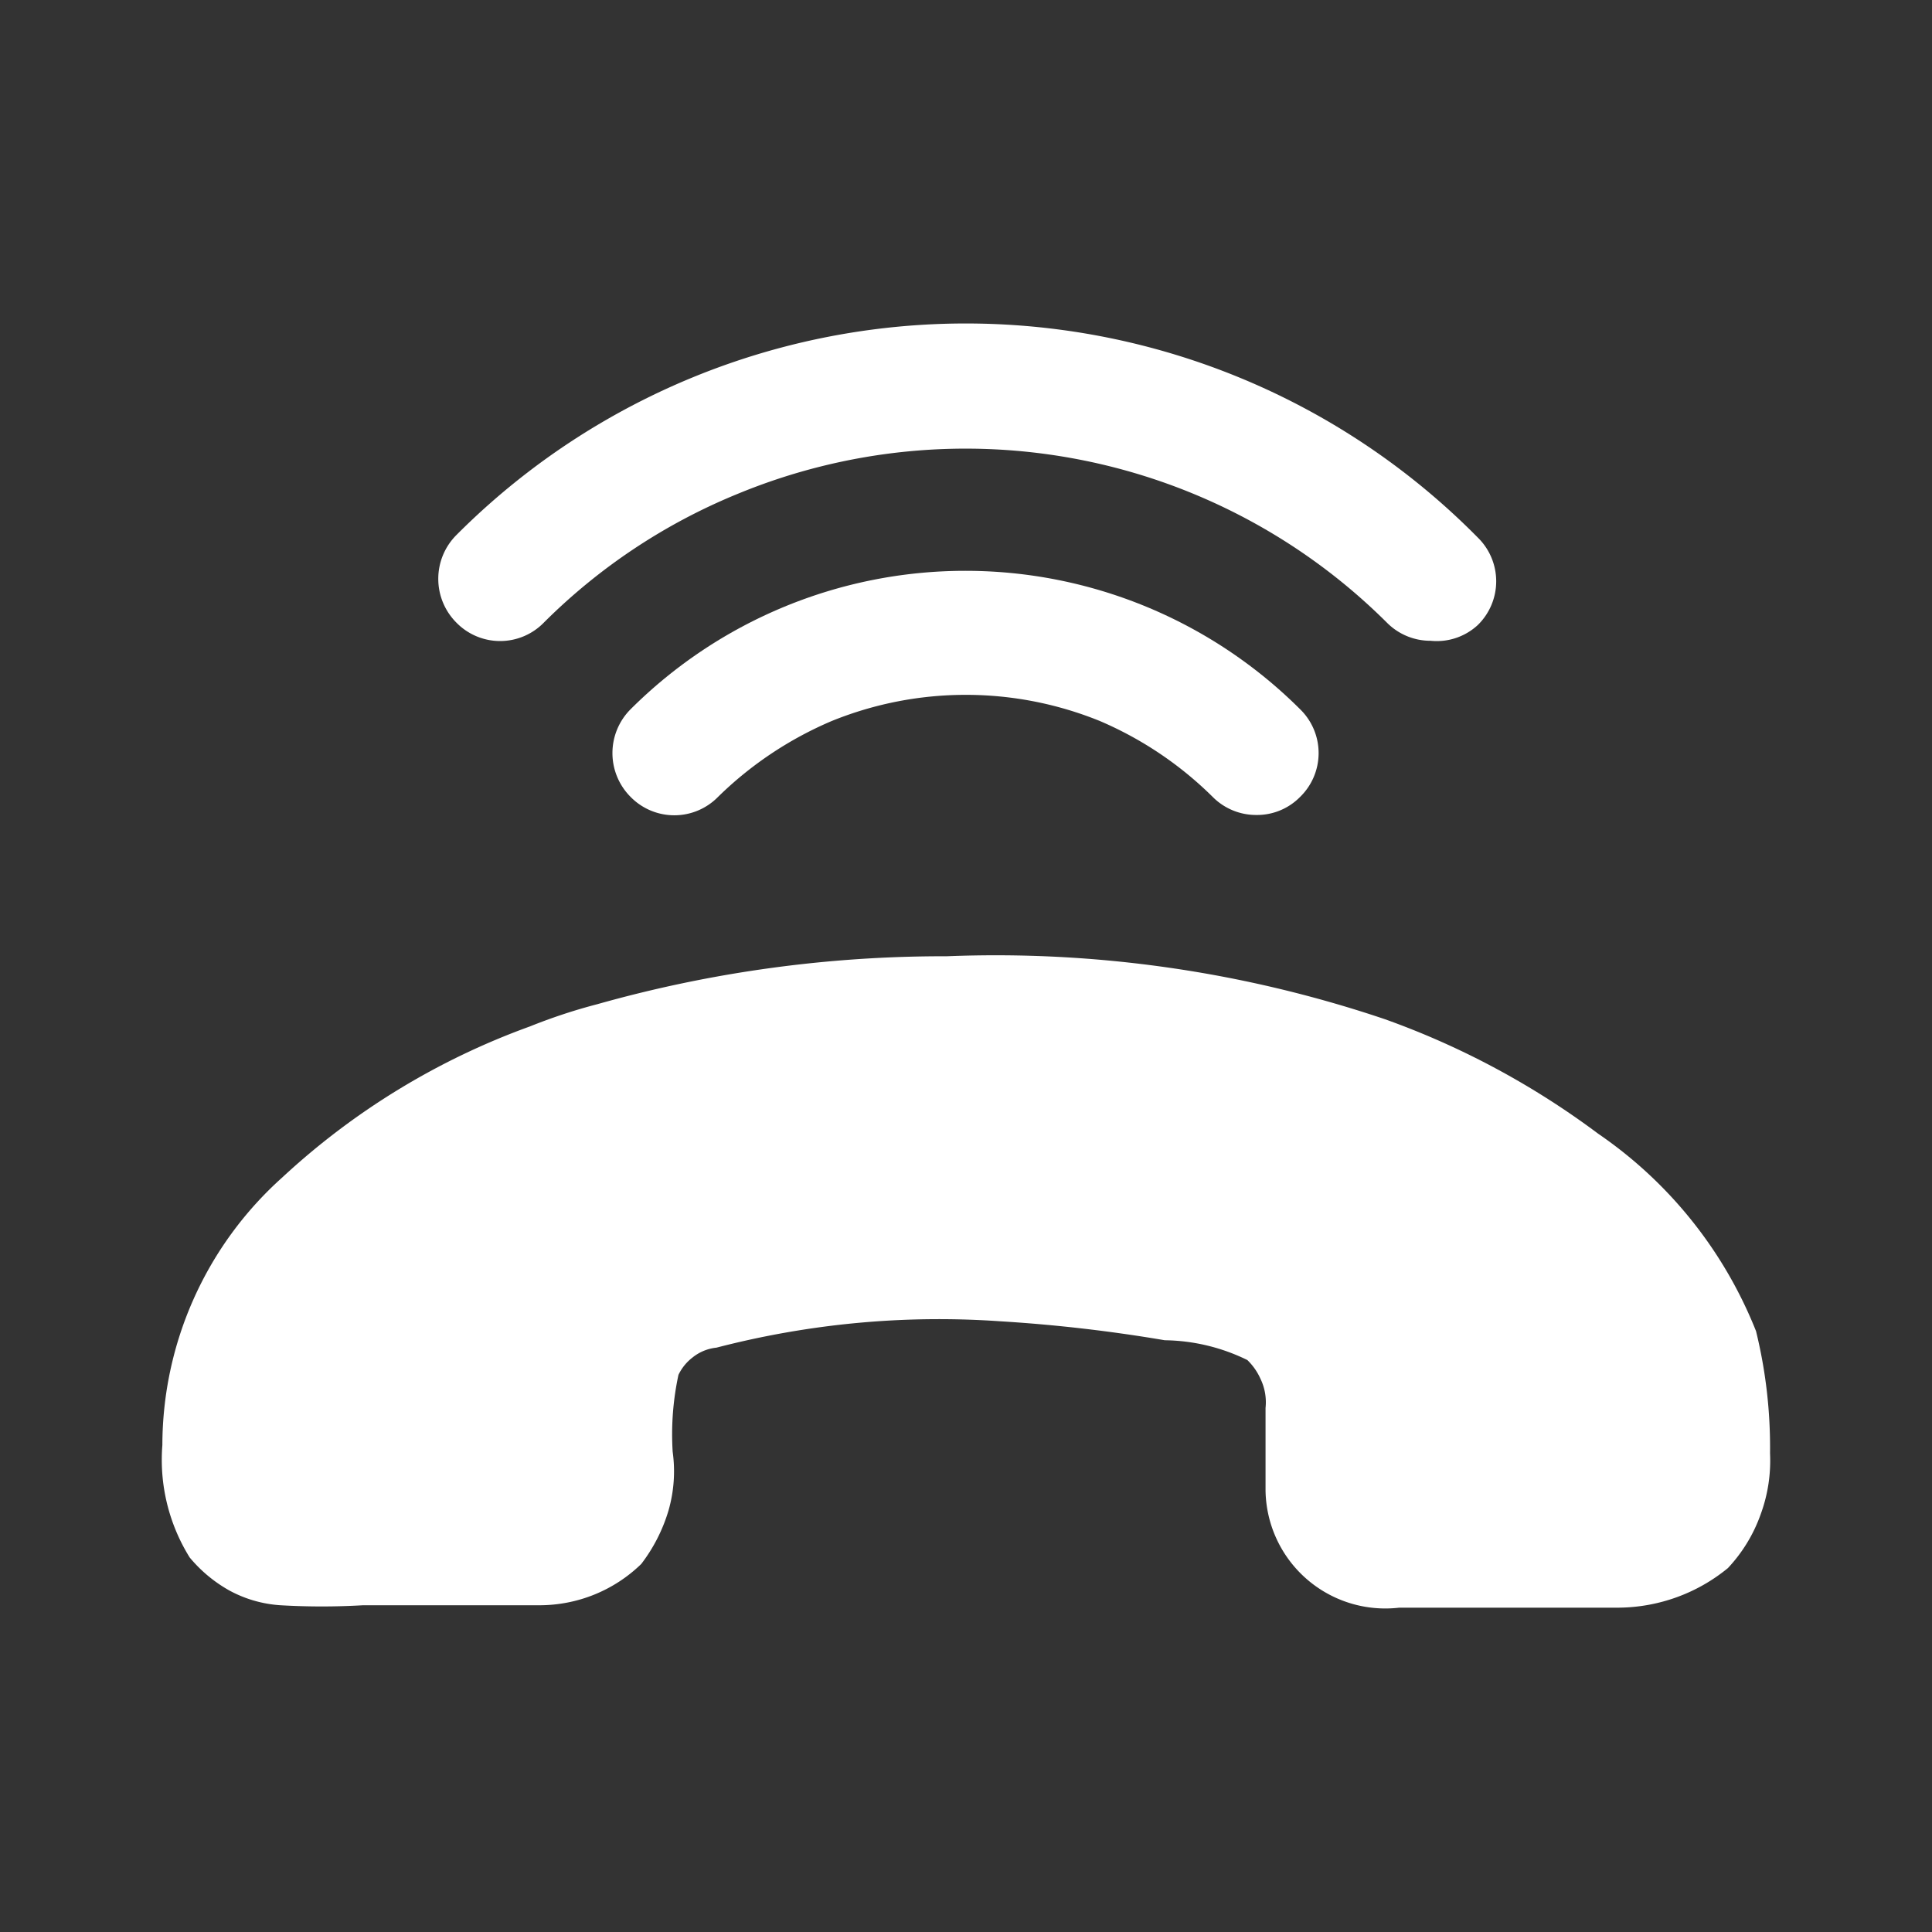 <svg xmlns="http://www.w3.org/2000/svg" width="20" height="20" viewBox="0 0 24 24"><rect x="0" y="0" width="24" height="24" fill="#333333" stroke="none"/><path fill="white" d="M21.988 18.053c.012.254-.026.509-.113.749a1.907 1.907 0 0 1-.41.677c-.382.314-.86.487-1.354.492h-2.729a1.488 1.488 0 0 1-1.661-1.457V17.49a.667.667 0 0 0-.062-.36a.75.75 0 0 0-.164-.235a2.391 2.391 0 0 0-1.026-.246a19.175 19.175 0 0 0-2.051-.236c-1.183-.082-2.37.03-3.518.328a.565.565 0 0 0-.298.123a.595.595 0 0 0-.174.215a3.508 3.508 0 0 0-.072.954a1.76 1.76 0 0 1-.051.729a2.051 2.051 0 0 1-.339.666c-.338.329-.79.512-1.261.513H4.51a8.78 8.78 0 0 1-1.026 0a1.537 1.537 0 0 1-.636-.184a1.754 1.754 0 0 1-.492-.41a2.297 2.297 0 0 1-.339-1.396a4.472 4.472 0 0 1 1.488-3.323a9.047 9.047 0 0 1 3.077-1.877c.274-.11.555-.203.84-.277a15.82 15.82 0 0 1 4.34-.595c1.844-.074 3.686.19 5.436.78c.952.339 1.847.82 2.656 1.425a5.374 5.374 0 0 1 1.96 2.452c.122.496.18 1.006.174 1.518m-6.38-7.93a.76.76 0 0 1-.544-.225a4.506 4.506 0 0 0-1.405-.944a4.43 4.43 0 0 0-3.323 0a4.564 4.564 0 0 0-1.416.944a.76.76 0 0 1-1.087 0a.77.77 0 0 1 0-1.088a5.888 5.888 0 0 1 8.318 0a.76.76 0 0 1 0 1.088a.75.75 0 0 1-.543.225"/><path fill="white" d="M17.772 7.96a.76.76 0 0 1-.544-.226a7.416 7.416 0 0 0-8.062-1.6a7.334 7.334 0 0 0-2.41 1.6a.759.759 0 0 1-1.087 0a.77.77 0 0 1 0-1.087a8.934 8.934 0 0 1 12.688.03a.76.76 0 0 1 0 1.088a.75.75 0 0 1-.585.195"/></svg>